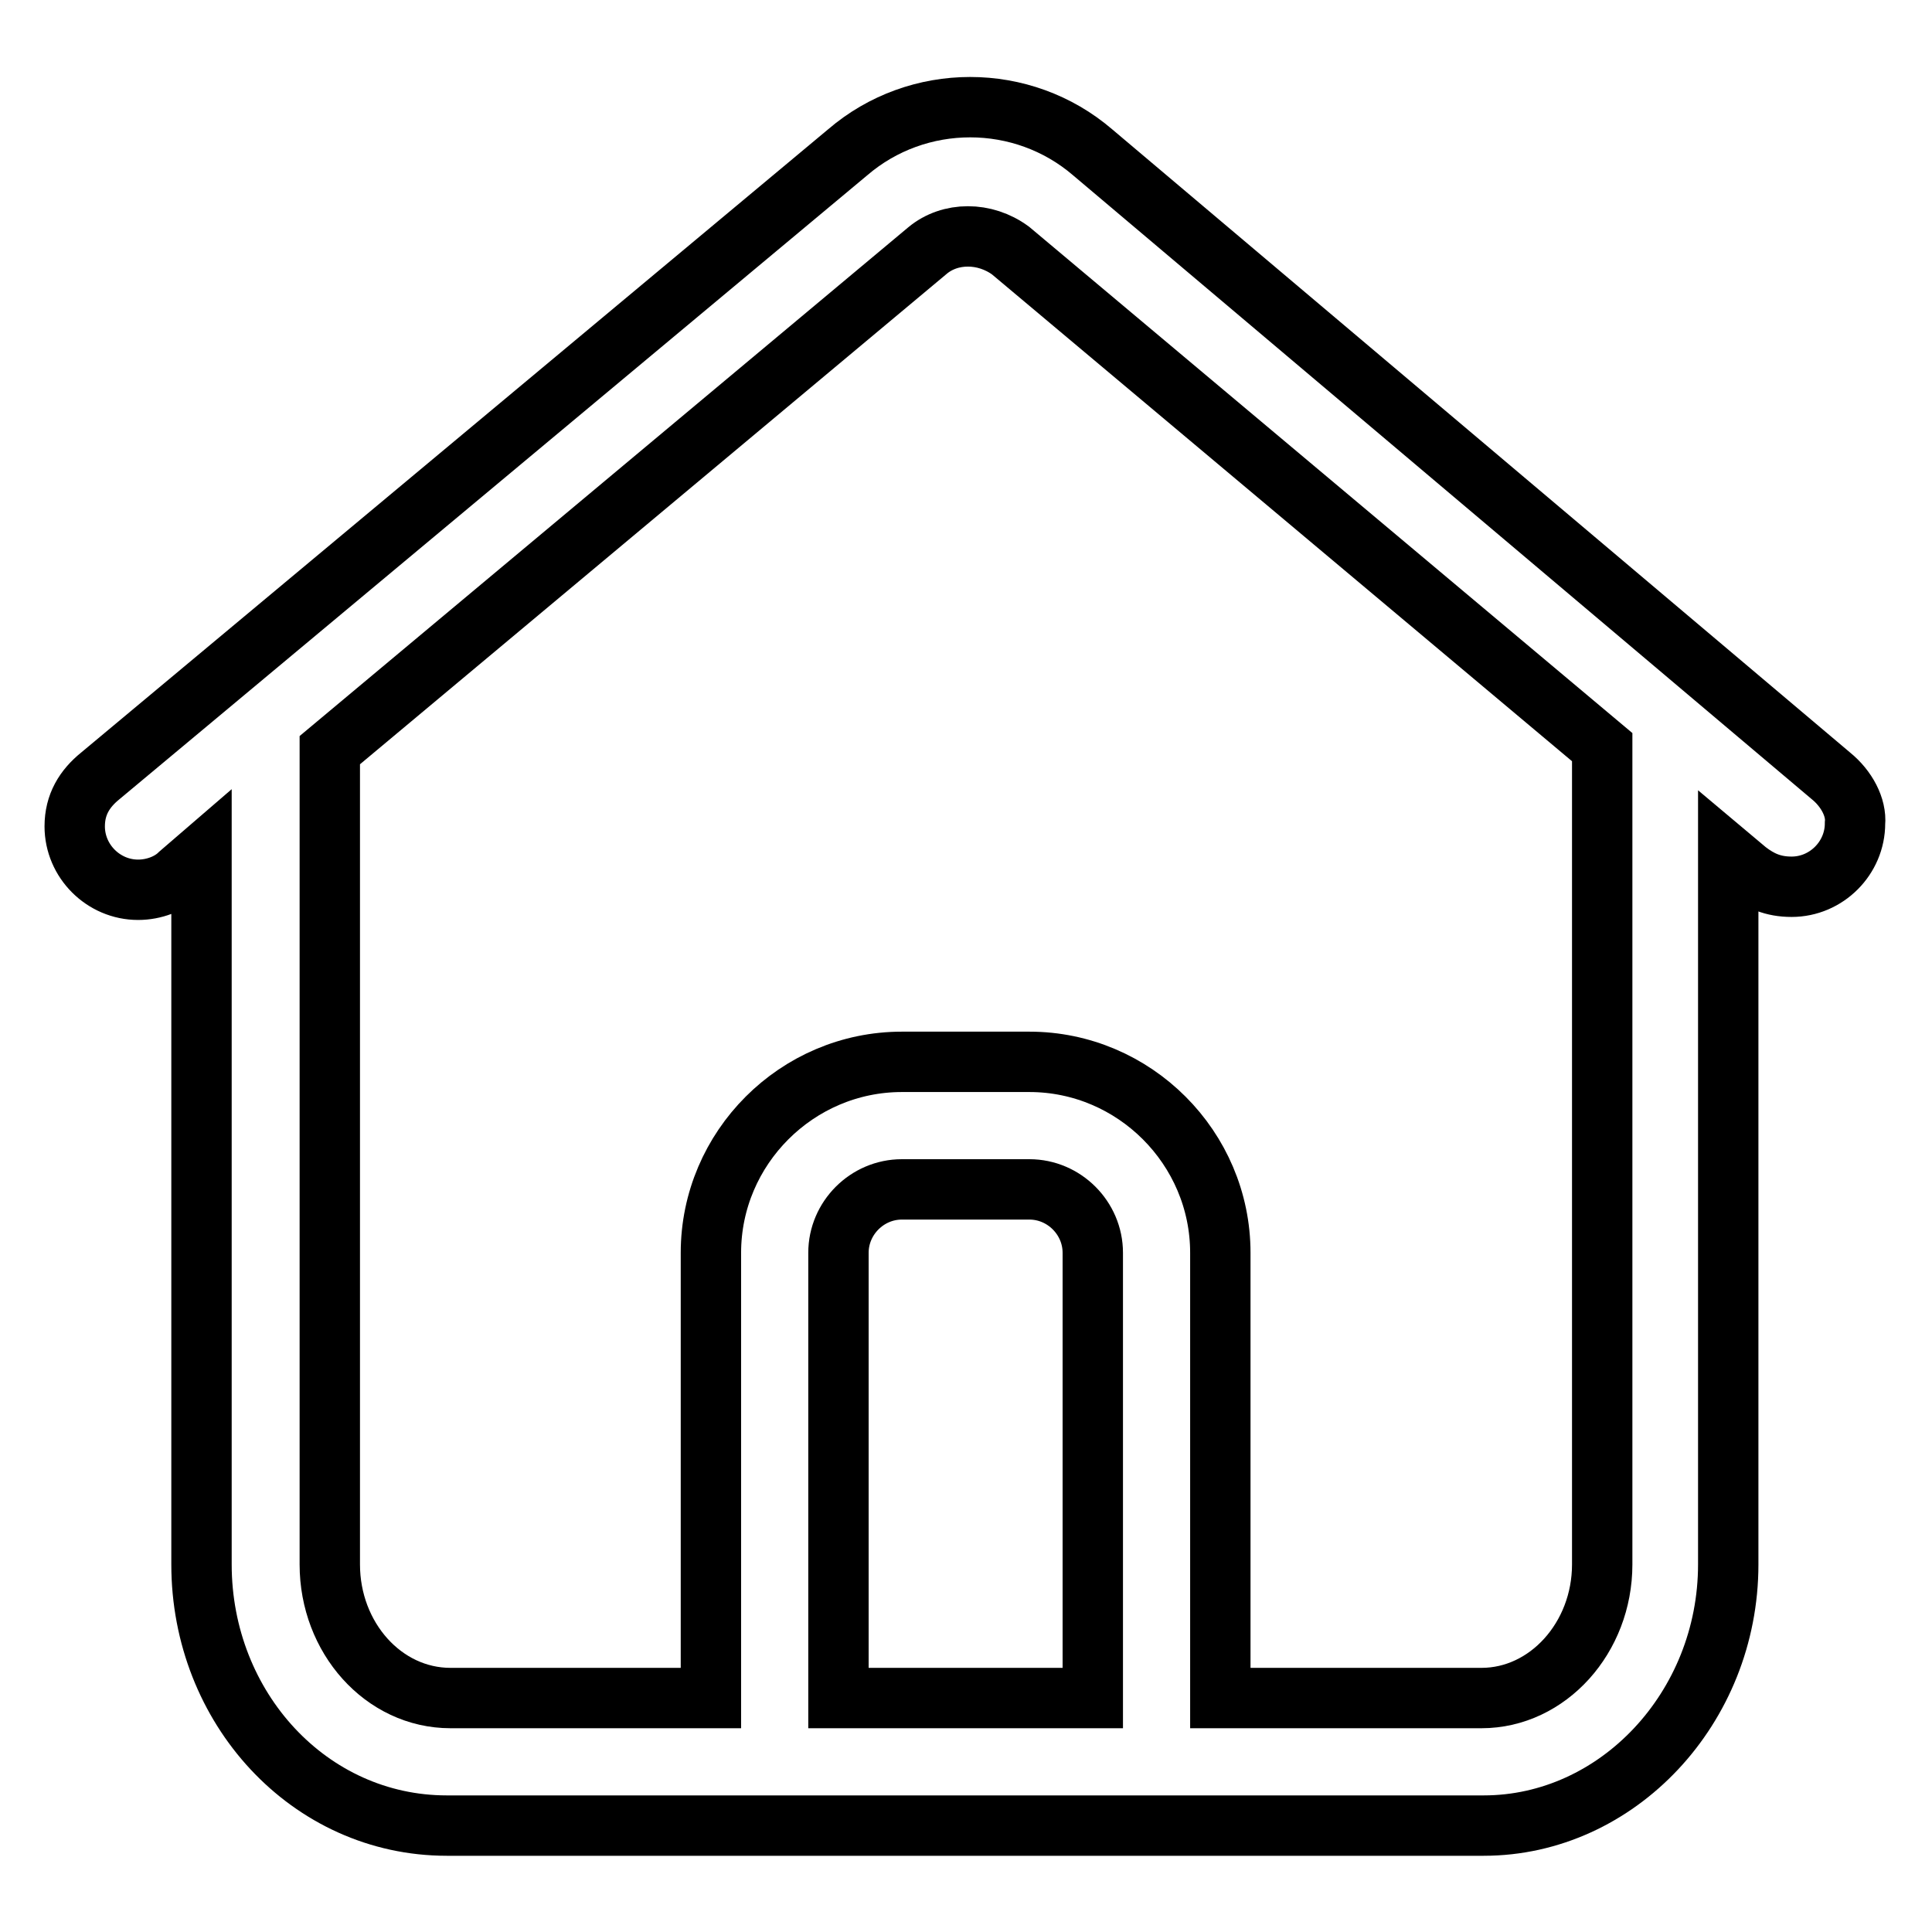 <?xml version="1.0" encoding="utf-8"?>
<!-- Svg Vector Icons : http://www.onlinewebfonts.com/icon -->
<!DOCTYPE svg PUBLIC "-//W3C//DTD SVG 1.1//EN" "http://www.w3.org/Graphics/SVG/1.1/DTD/svg11.dtd">
<svg version="1.1" xmlns="http://www.w3.org/2000/svg" xmlns:xlink="http://www.w3.org/1999/xlink" x="0px" y="0px" viewBox="0 0 256 256" enable-background="new 0 0 256 256" xml:space="preserve">
<g> <path stroke-width="8" fill-opacity="0" stroke="#000000"  d="M242.6,102.8l-97.8-82.6c-9.3-8-23.2-8-32.5,0l-99,82.6c-2.1,1.7-3.4,3.8-3.4,6.7c0,4.6,3.8,8.4,8.4,8.4 c2.1,0,4.2-0.8,5.5-2.1l2.9-2.5v94c0,19,14.3,34.6,32.5,34.6h137.4c17.7,0,32.4-15.6,32.4-34.6v-94l2.5,2.1 c1.7,1.3,3.4,2.1,5.9,2.1c4.6,0,8.4-3.8,8.4-8.4C246,107,244.7,104.5,242.6,102.8z M111.1,225v-59c0-4.6,3.8-8.4,8.4-8.4h16.9 c4.6,0,8.4,3.8,8.4,8.4v59H111.1z M212.3,207.3c0,9.7-7.2,17.7-16,17.7h-34.6v-59c0-13.9-11.4-25.3-25.3-25.3h-16.9 c-13.9,0-25.3,11.4-25.3,25.3v59H59.7c-8.9,0-16-8-16-17.7V99.4l79.2-66.2c3-2.5,7.6-2.5,11,0L212.3,99V207.3z"/></g>
</svg>